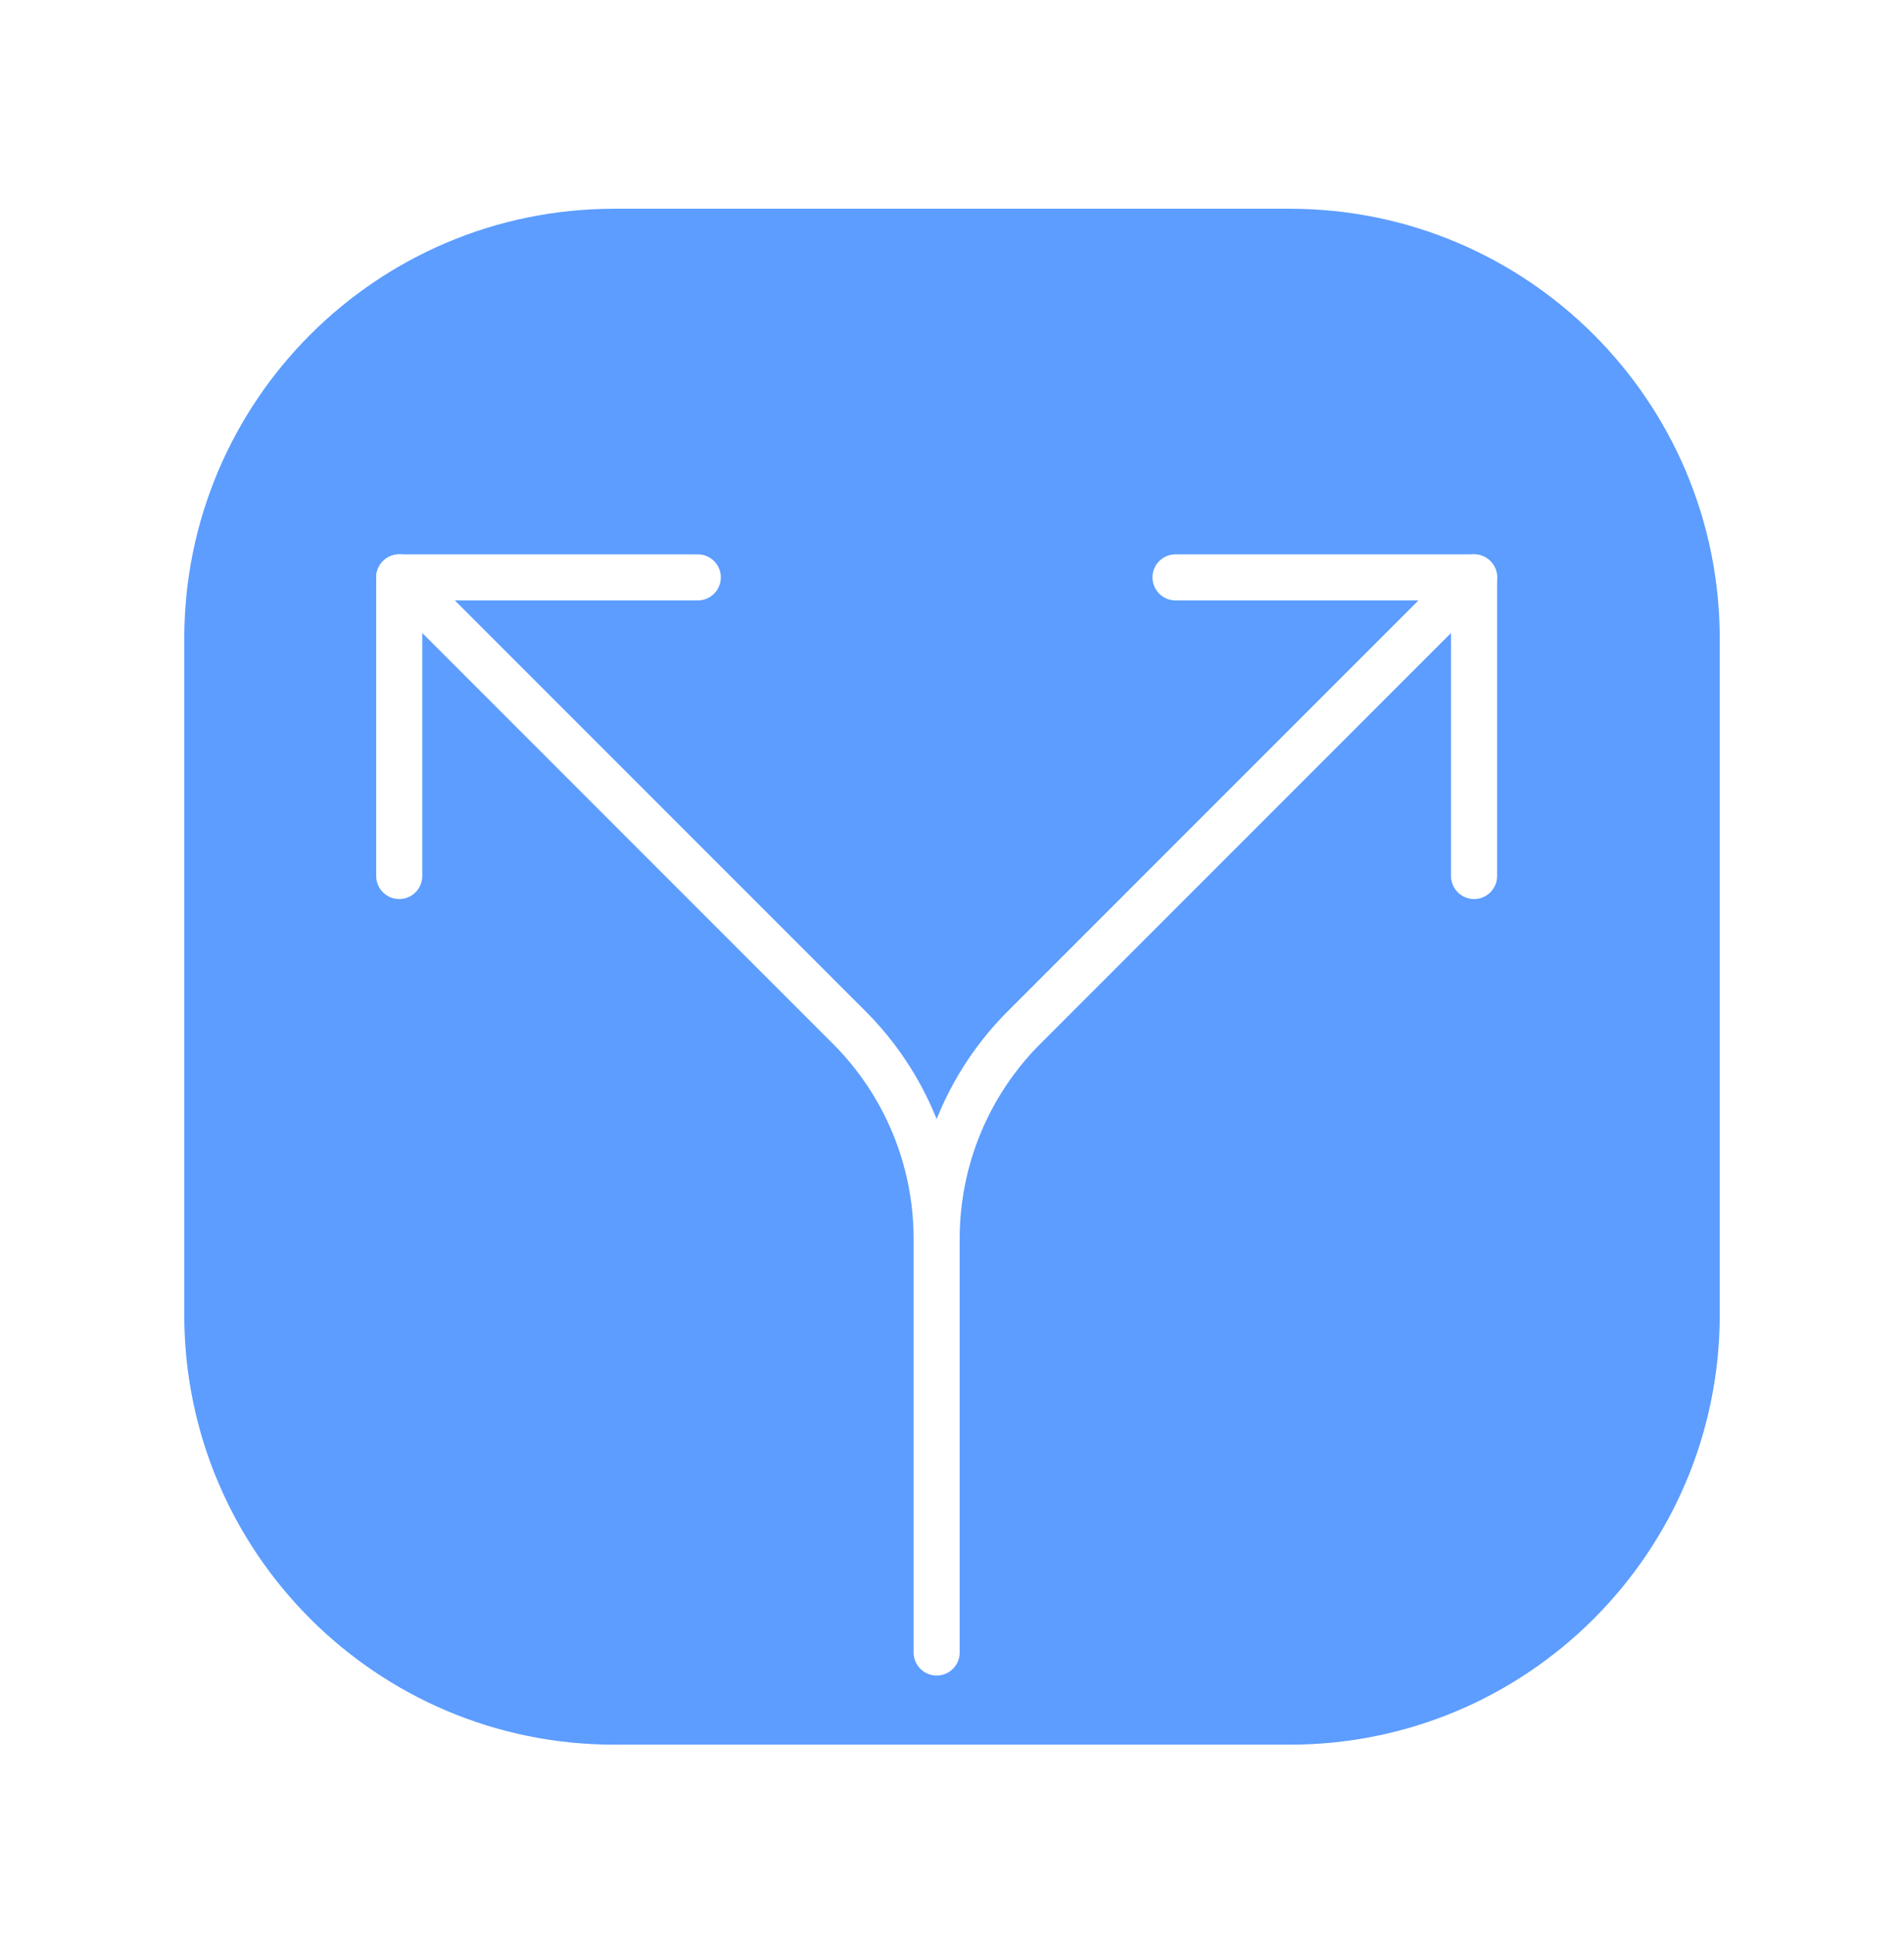 <svg width="62" height="63" viewBox="0 0 62 63" fill="none" xmlns="http://www.w3.org/2000/svg">
<g filter="url(#filter0_d_2002_396)">
<path d="M6 18.796C6 11.064 12.268 4.796 20 4.796H42C49.732 4.796 56 11.064 56 18.796V40.796C56 48.528 49.732 54.796 42 54.796H20C12.268 54.796 6 48.528 6 40.796V18.796Z" fill="#5C9DFF"/>
<path d="M38.278 16.796H48V26.518M22.722 16.796H13V26.518" stroke="white" stroke-width="1.5" stroke-linecap="round" stroke-linejoin="round"/>
<path d="M48 16.796L33.347 31.449C31.524 33.272 30.501 35.743 30.5 38.321M30.5 38.321V51.796M30.5 38.321C30.499 35.743 29.476 33.272 27.653 31.449L13 16.796M30.5 38.321V40.129" stroke="white" stroke-width="1.5" stroke-linecap="round" stroke-linejoin="round"/>
</g>
<defs>
<filter id="filter0_d_2002_396" x="0" y="0.796" width="62" height="62" filterUnits="userSpaceOnUse" color-interpolation-filters="sRGB">
<feFlood flood-opacity="0" result="BackgroundImageFix"/>
<feColorMatrix in="SourceAlpha" type="matrix" values="0 0 0 0 0 0 0 0 0 0 0 0 0 0 0 0 0 0 127 0" result="hardAlpha"/>
<feOffset dy="2"/>
<feGaussianBlur stdDeviation="3"/>
<feComposite in2="hardAlpha" operator="out"/>
<feColorMatrix type="matrix" values="0 0 0 0 0.18 0 0 0 0 0.506 0 0 0 0 1 0 0 0 1 0"/>
<feBlend mode="normal" in2="BackgroundImageFix" result="effect1_dropShadow_2002_396"/>
<feBlend mode="normal" in="SourceGraphic" in2="effect1_dropShadow_2002_396" result="shape"/>
</filter>
</defs>
</svg>

